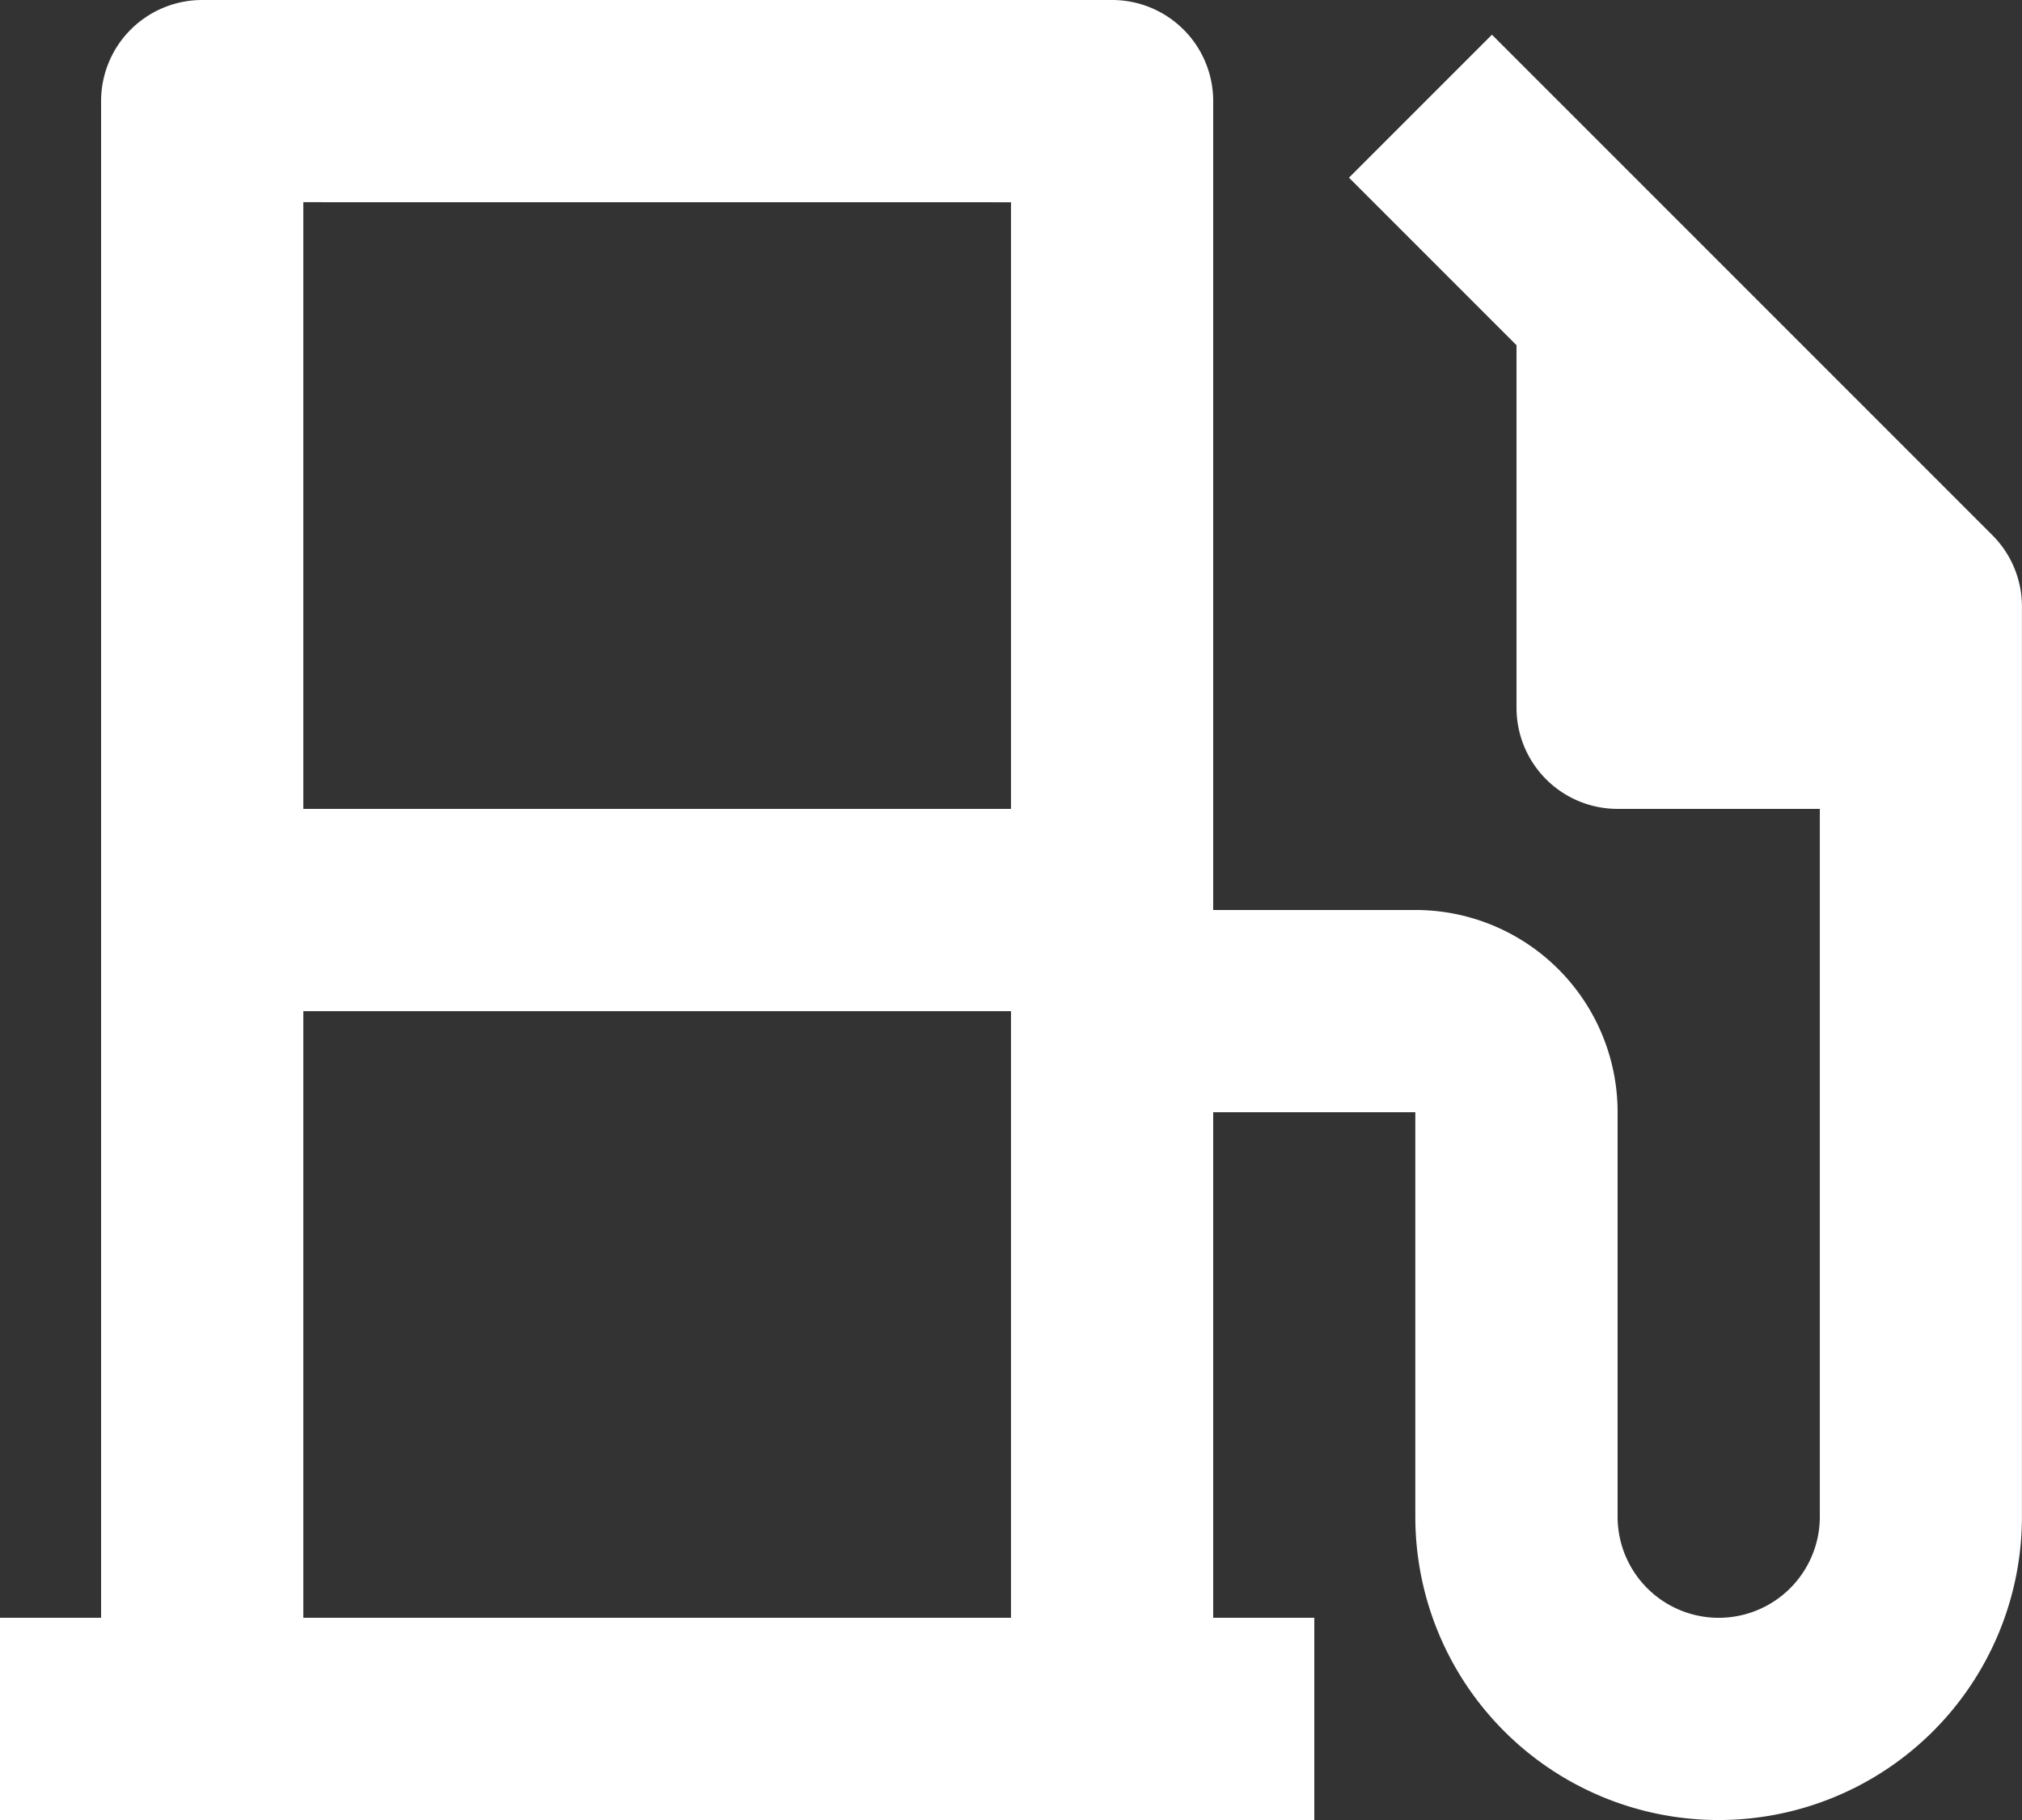 <svg xmlns="http://www.w3.org/2000/svg" width="36.545" height="32.891" viewBox="0 0 36.545 32.891">
  <rect x="0" y="0" width="36.545" height="32.891" fill="#333333" stroke="none"/>
  <path id="Pfad_23" data-name="Pfad 23" d="M23.927,32.236h1.827v3.655H2V32.236H3.827V4.827A1.827,1.827,0,0,1,5.655,3H22.1a1.827,1.827,0,0,1,1.827,1.827V19.445h3.655A3.654,3.654,0,0,1,31.236,23.1v7.309a1.827,1.827,0,1,0,3.655,0V17.618H31.236a1.827,1.827,0,0,1-1.827-1.827V9.239L26.381,6.211l2.584-2.584,9.044,9.044a1.821,1.821,0,0,1,.535,1.292V30.409a5.482,5.482,0,1,1-10.964,0V23.1H23.927Zm-16.445,0H20.273V21.273H7.482Zm0-25.582V17.618H20.273V6.655Z" transform="translate(-2 -3)" fill="#fff"/>
</svg>
